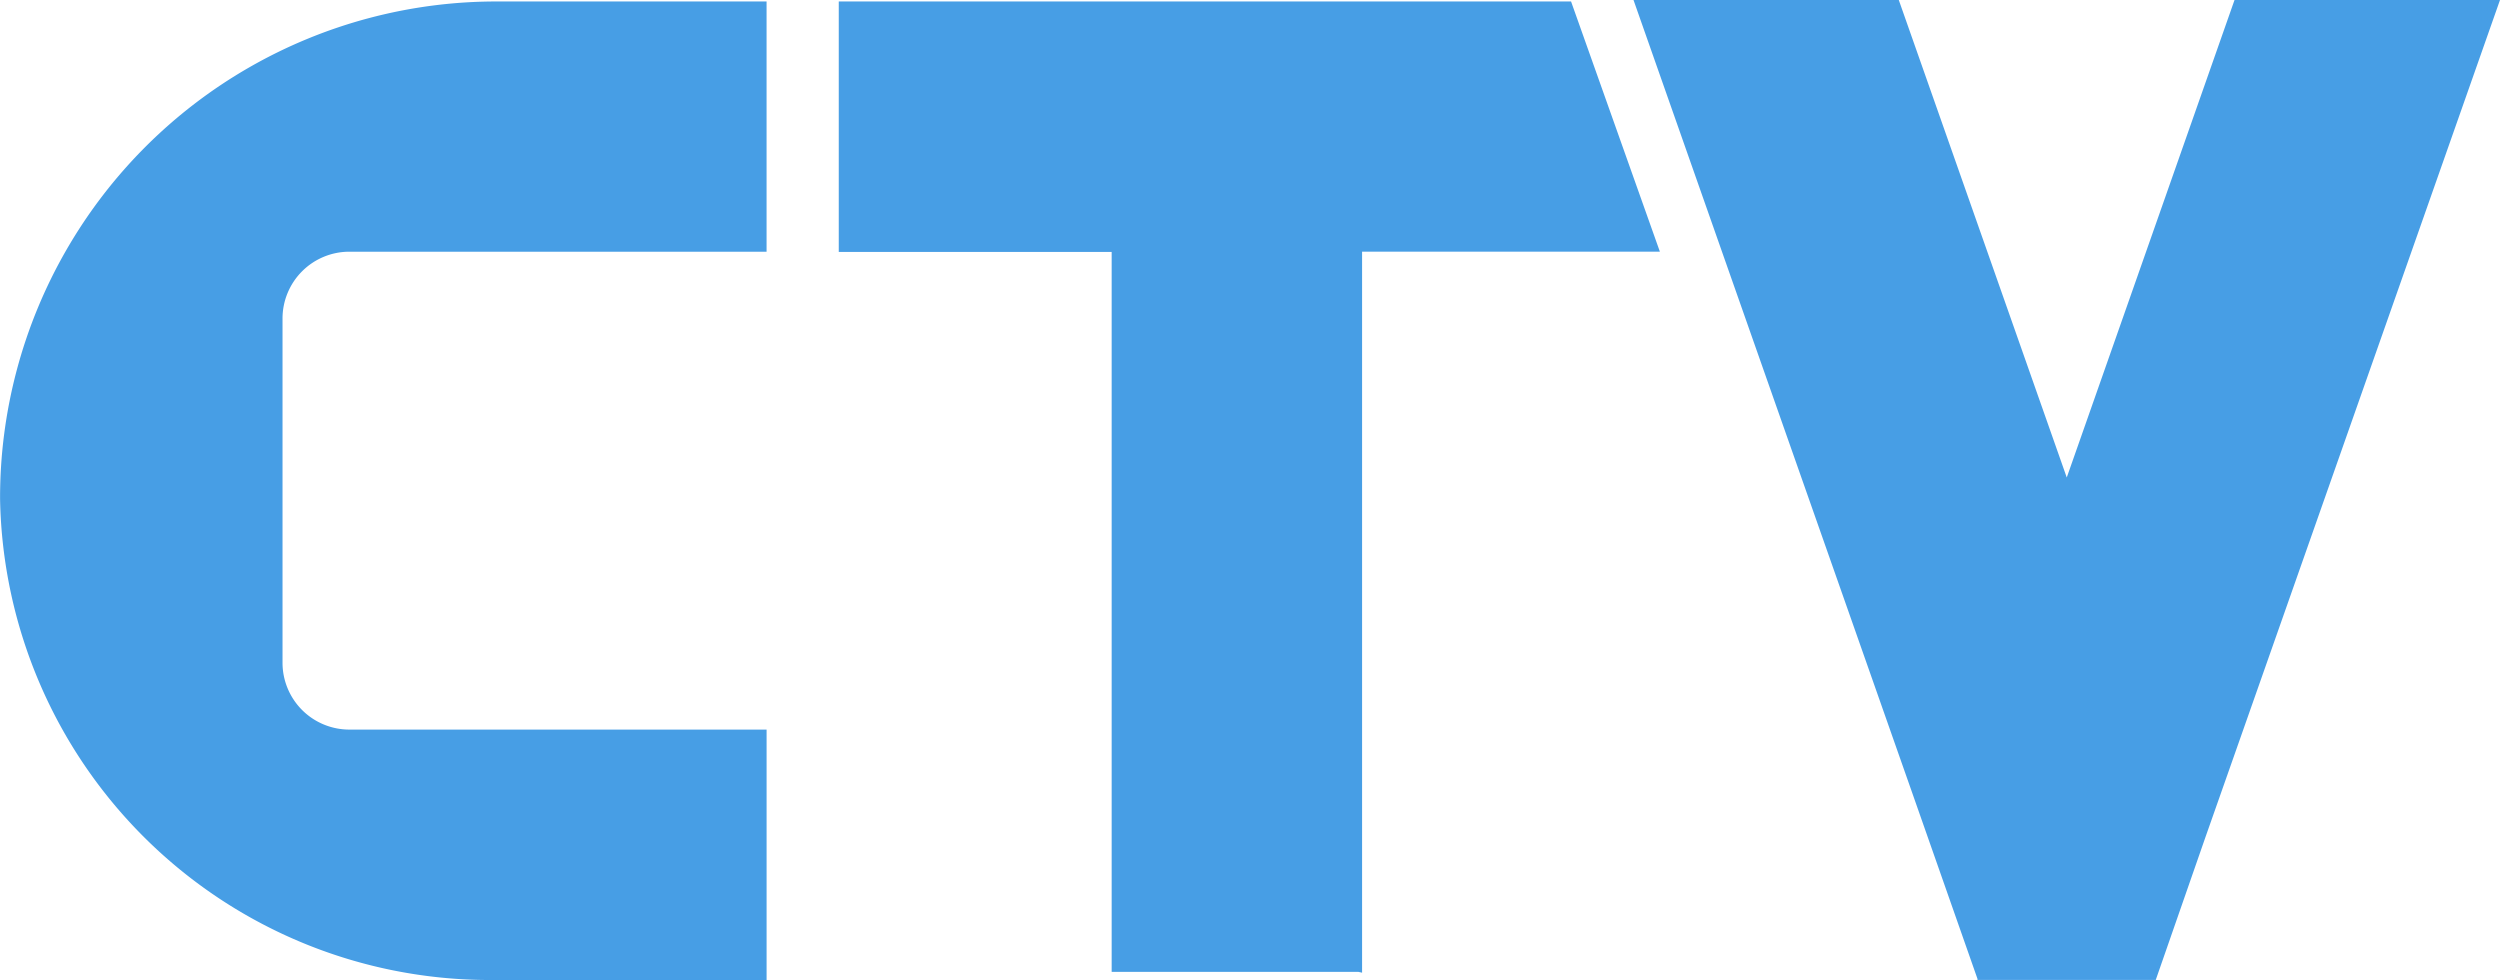 <svg xmlns="http://www.w3.org/2000/svg" width="101.328" height="39.721" viewBox="0 0 101.328 39.721">
  <g id="logo" transform="translate(0.003)">
    <g id="그룹_12368" data-name="그룹 12368" transform="translate(-0.003)">
      <path id="패스_35740" data-name="패스 35740" d="M112.09,0h-10.76l-6.8,19.353h0L87.722,0H76.97L88.289,32.2l2.623,7.475h0v.043h7.225l2.021-5.806Z" transform="translate(-10.762)" fill="#479ee5"/>
      <path id="패스_35741" data-name="패스 35741" d="M31.076.07H20.187A20.115,20.115,0,0,0,0,20.24,19.853,19.853,0,0,0,19.826,39.731H31.068V29.581H14.157a2.709,2.709,0,0,1-2.709-2.709V12.921a2.709,2.709,0,0,1,2.709-2.709h16.91V.07Z" transform="translate(0.003 -0.01)" fill="#479ee5"/>
      <path id="패스_35742" data-name="패스 35742" d="M39.519.07V10.22H50.58V39.4h9.995c.052.009.1.026.155.034V10.211H72.8L69.2.07H39.51Z" transform="translate(-5.523 -0.01)" fill="#479ee5"/>
    </g>
  </g>
</svg>
